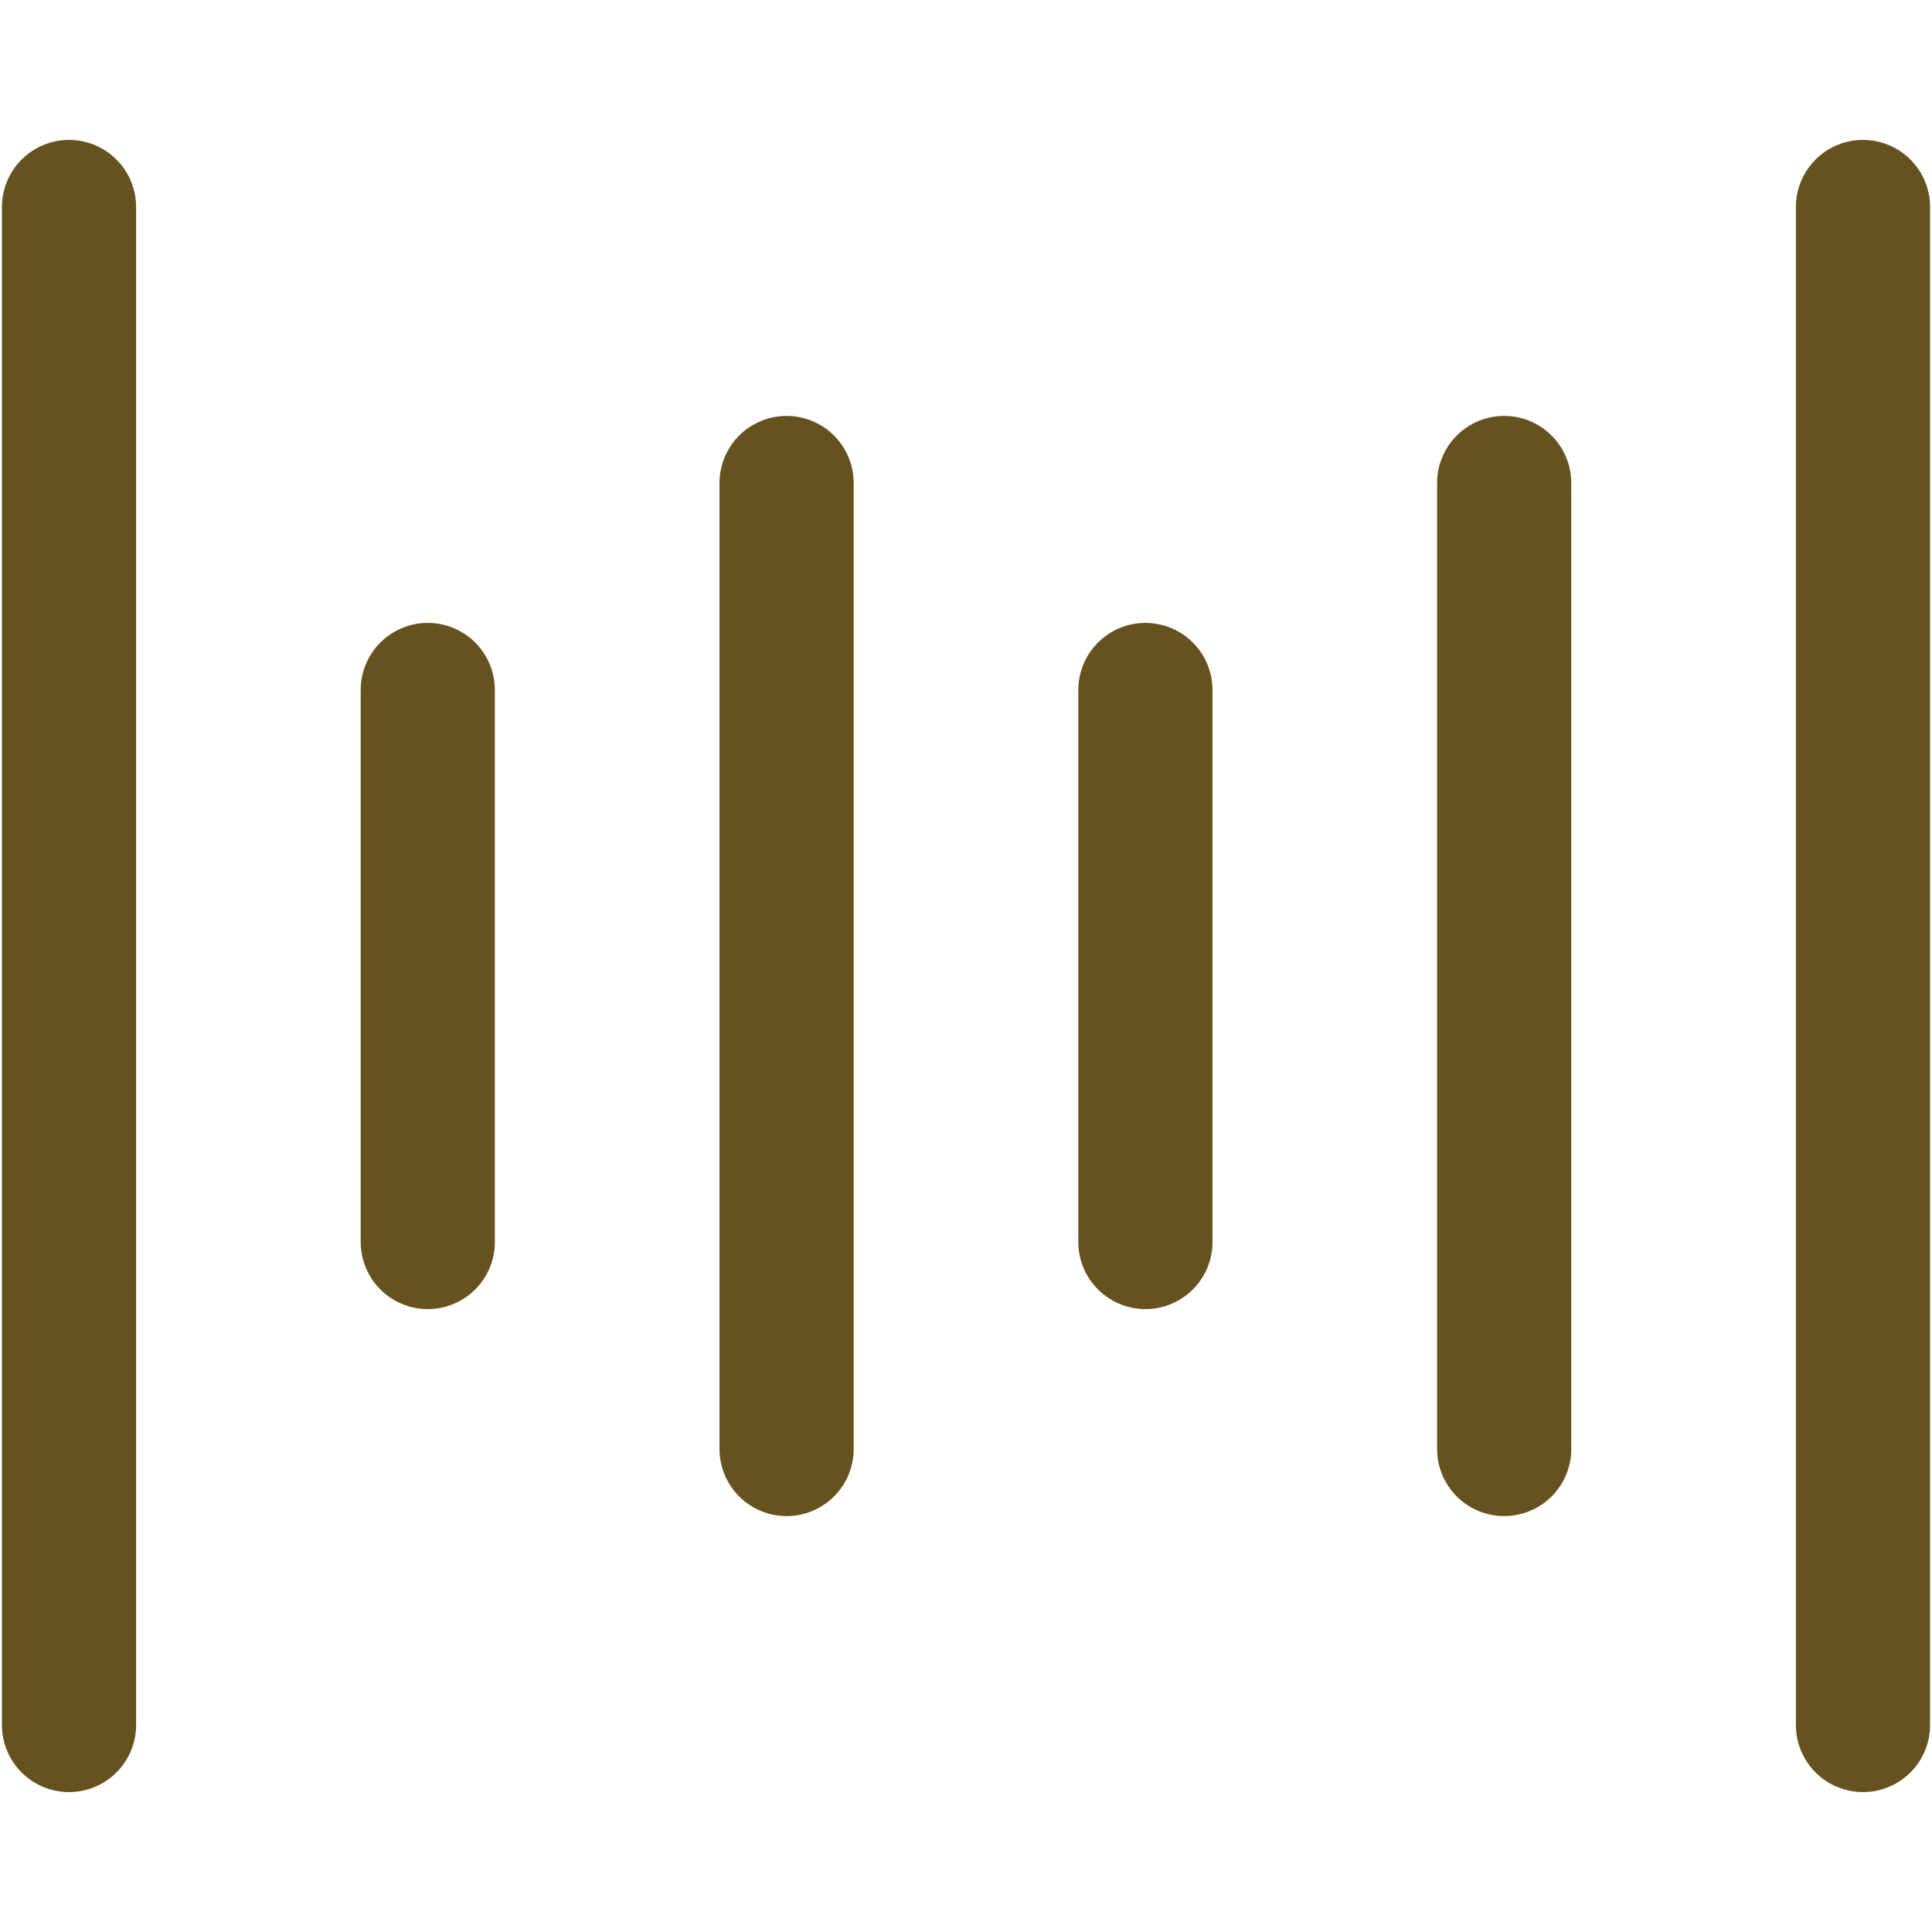 <svg fill="none" height="36" viewBox="0 0 36 36" width="36" xmlns="http://www.w3.org/2000/svg"><g stroke="#65521f" stroke-linecap="round" stroke-linejoin="round" stroke-width="2.5"><path d="m1.286 3.857v28.286"/><path d="m14.657 9v18"/><path d="m7.971 12.857v10.286"/><path d="m34.714 3.857v28.286"/><path d="m28.028 9v18"/><path d="m21.343 12.857v10.286"/></g></svg>